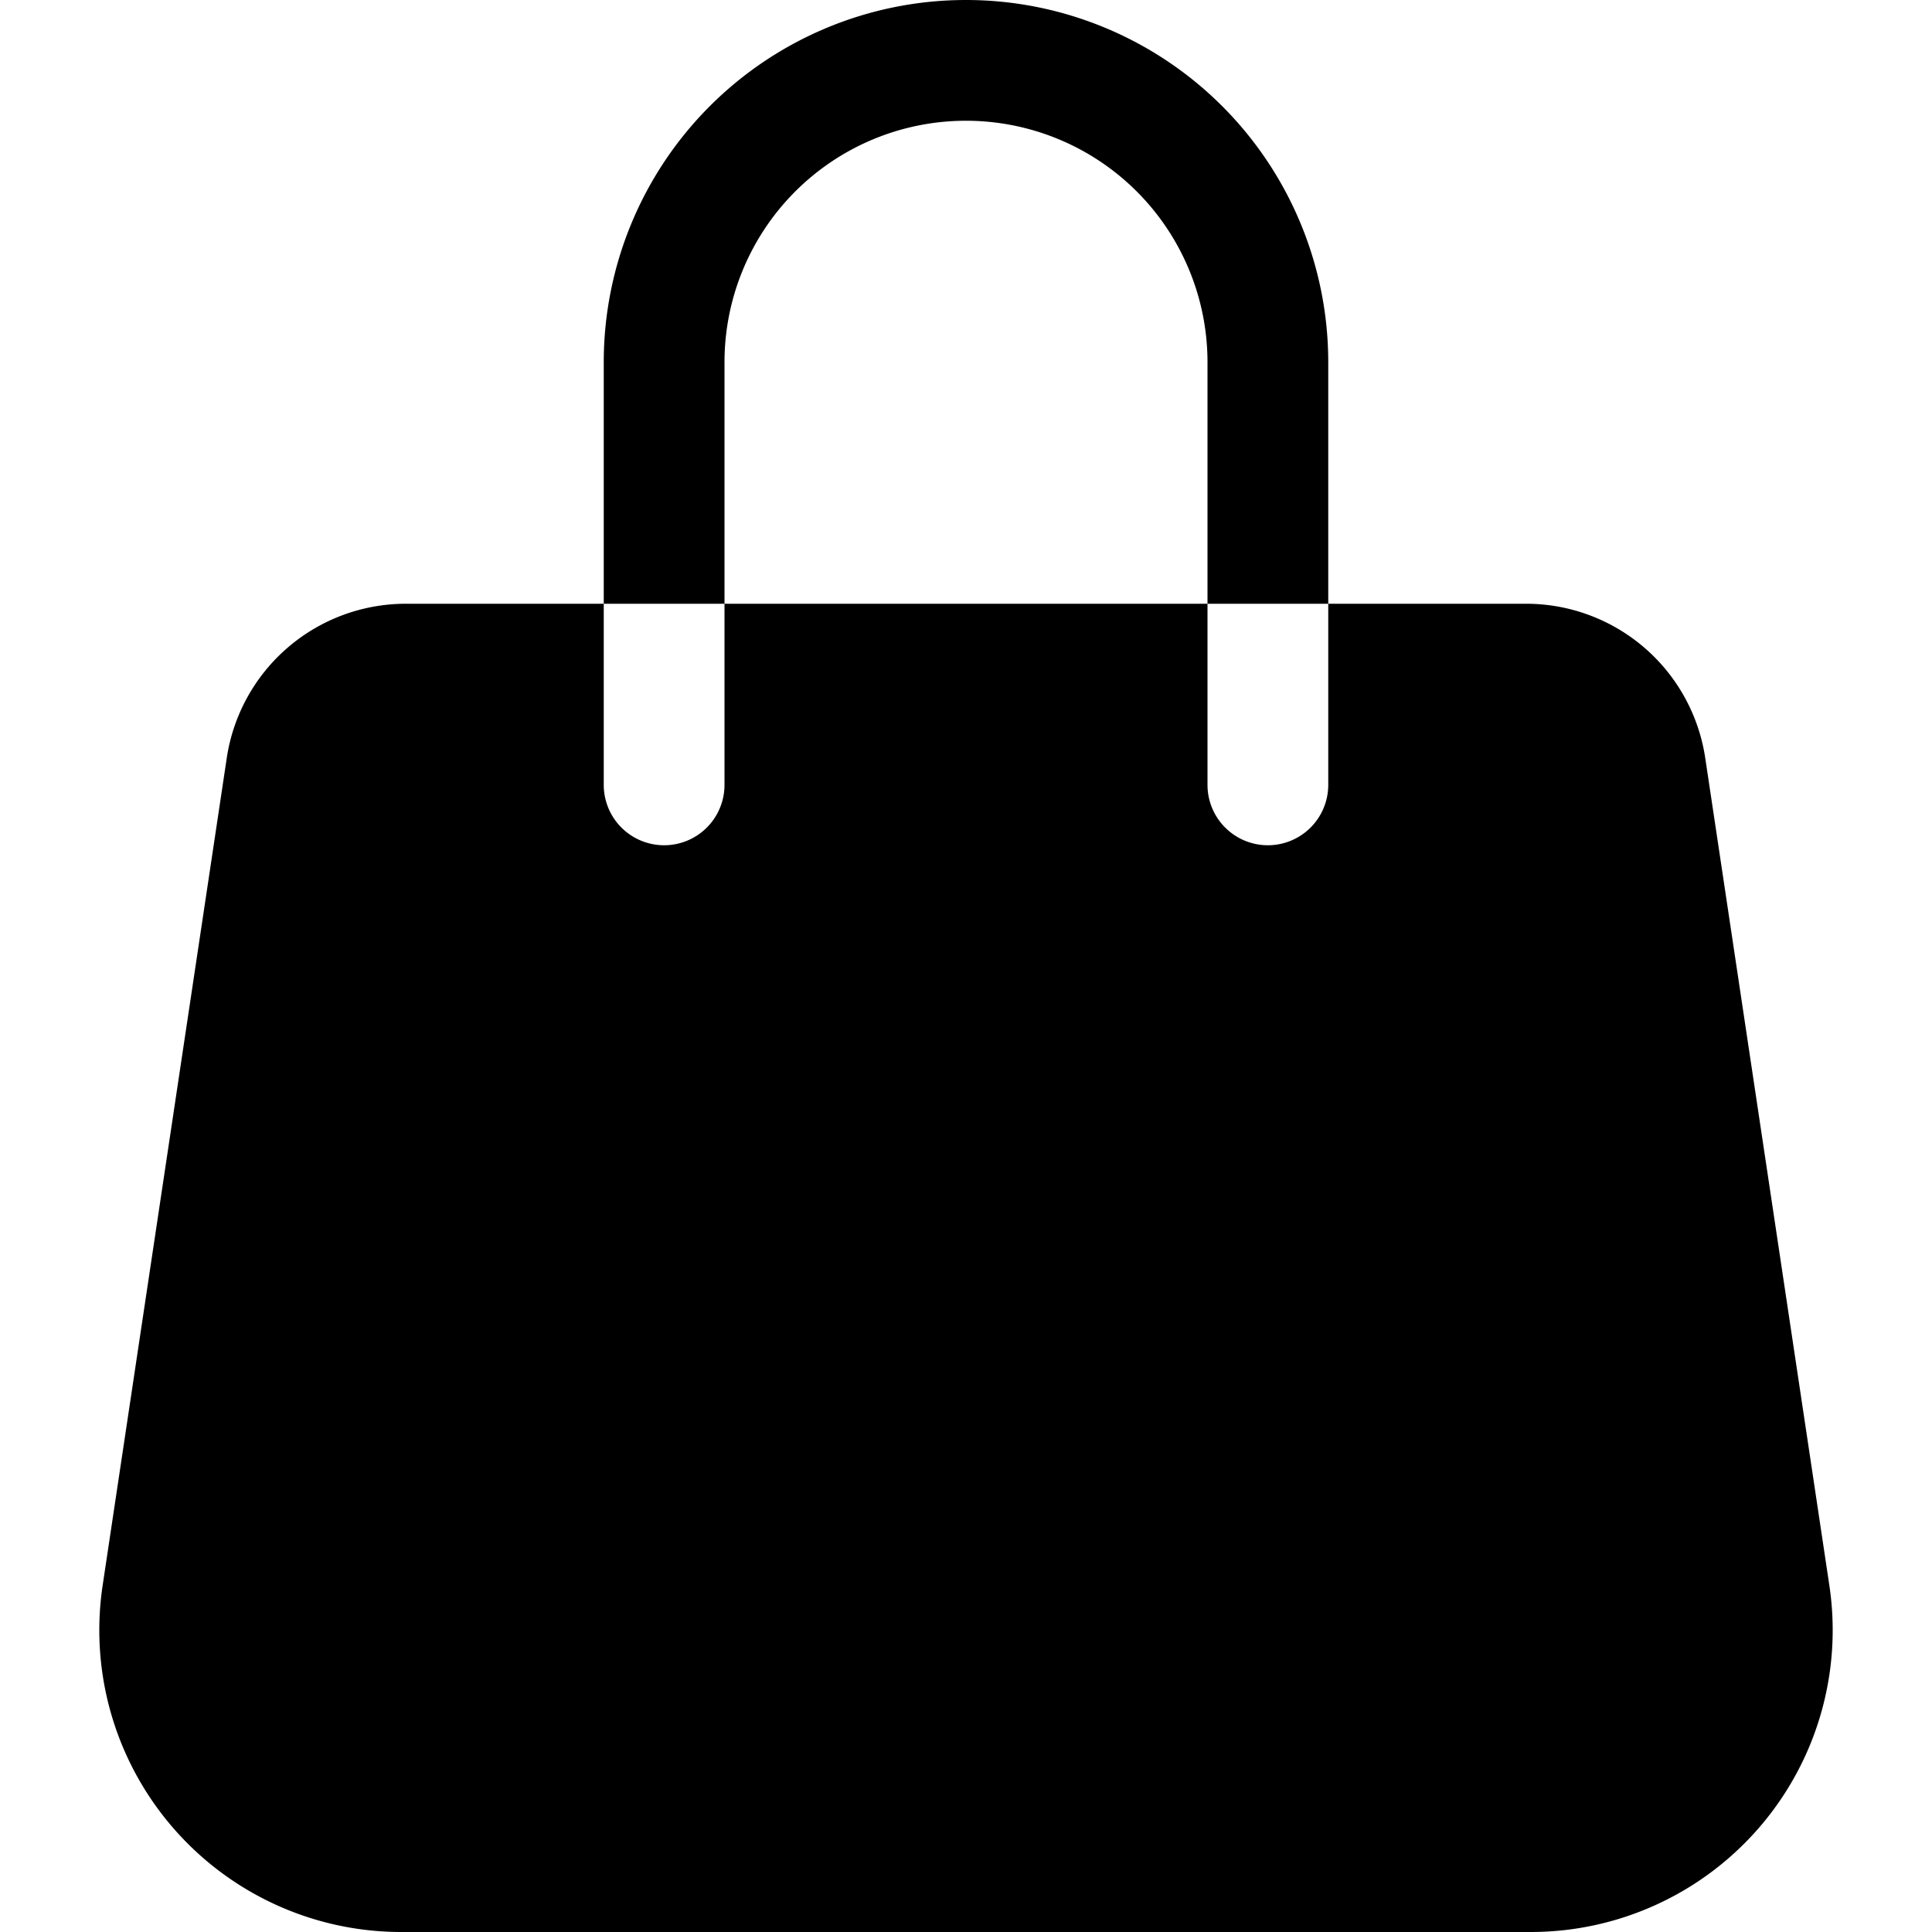 <svg xmlns="http://www.w3.org/2000/svg" fill="currentColor" viewBox="0 0 16 16"><path d="M8 1a2 2 0 00-2 2v2H5V3a3 3 0 016 0v2h-1V3a2 2 0 00-2-2zM5 5H3.361a1.5 1.5 0 00-1.483 1.277L.85 13.13A2.5 2.5 0 003.322 16h9.356a2.5 2.5 0 002.472-2.87l-1.028-6.853A1.5 1.5 0 0012.64 5H11v1.5a.5.5 0 01-1 0V5H6v1.5a.5.5 0 01-1 0V5z"/></svg>